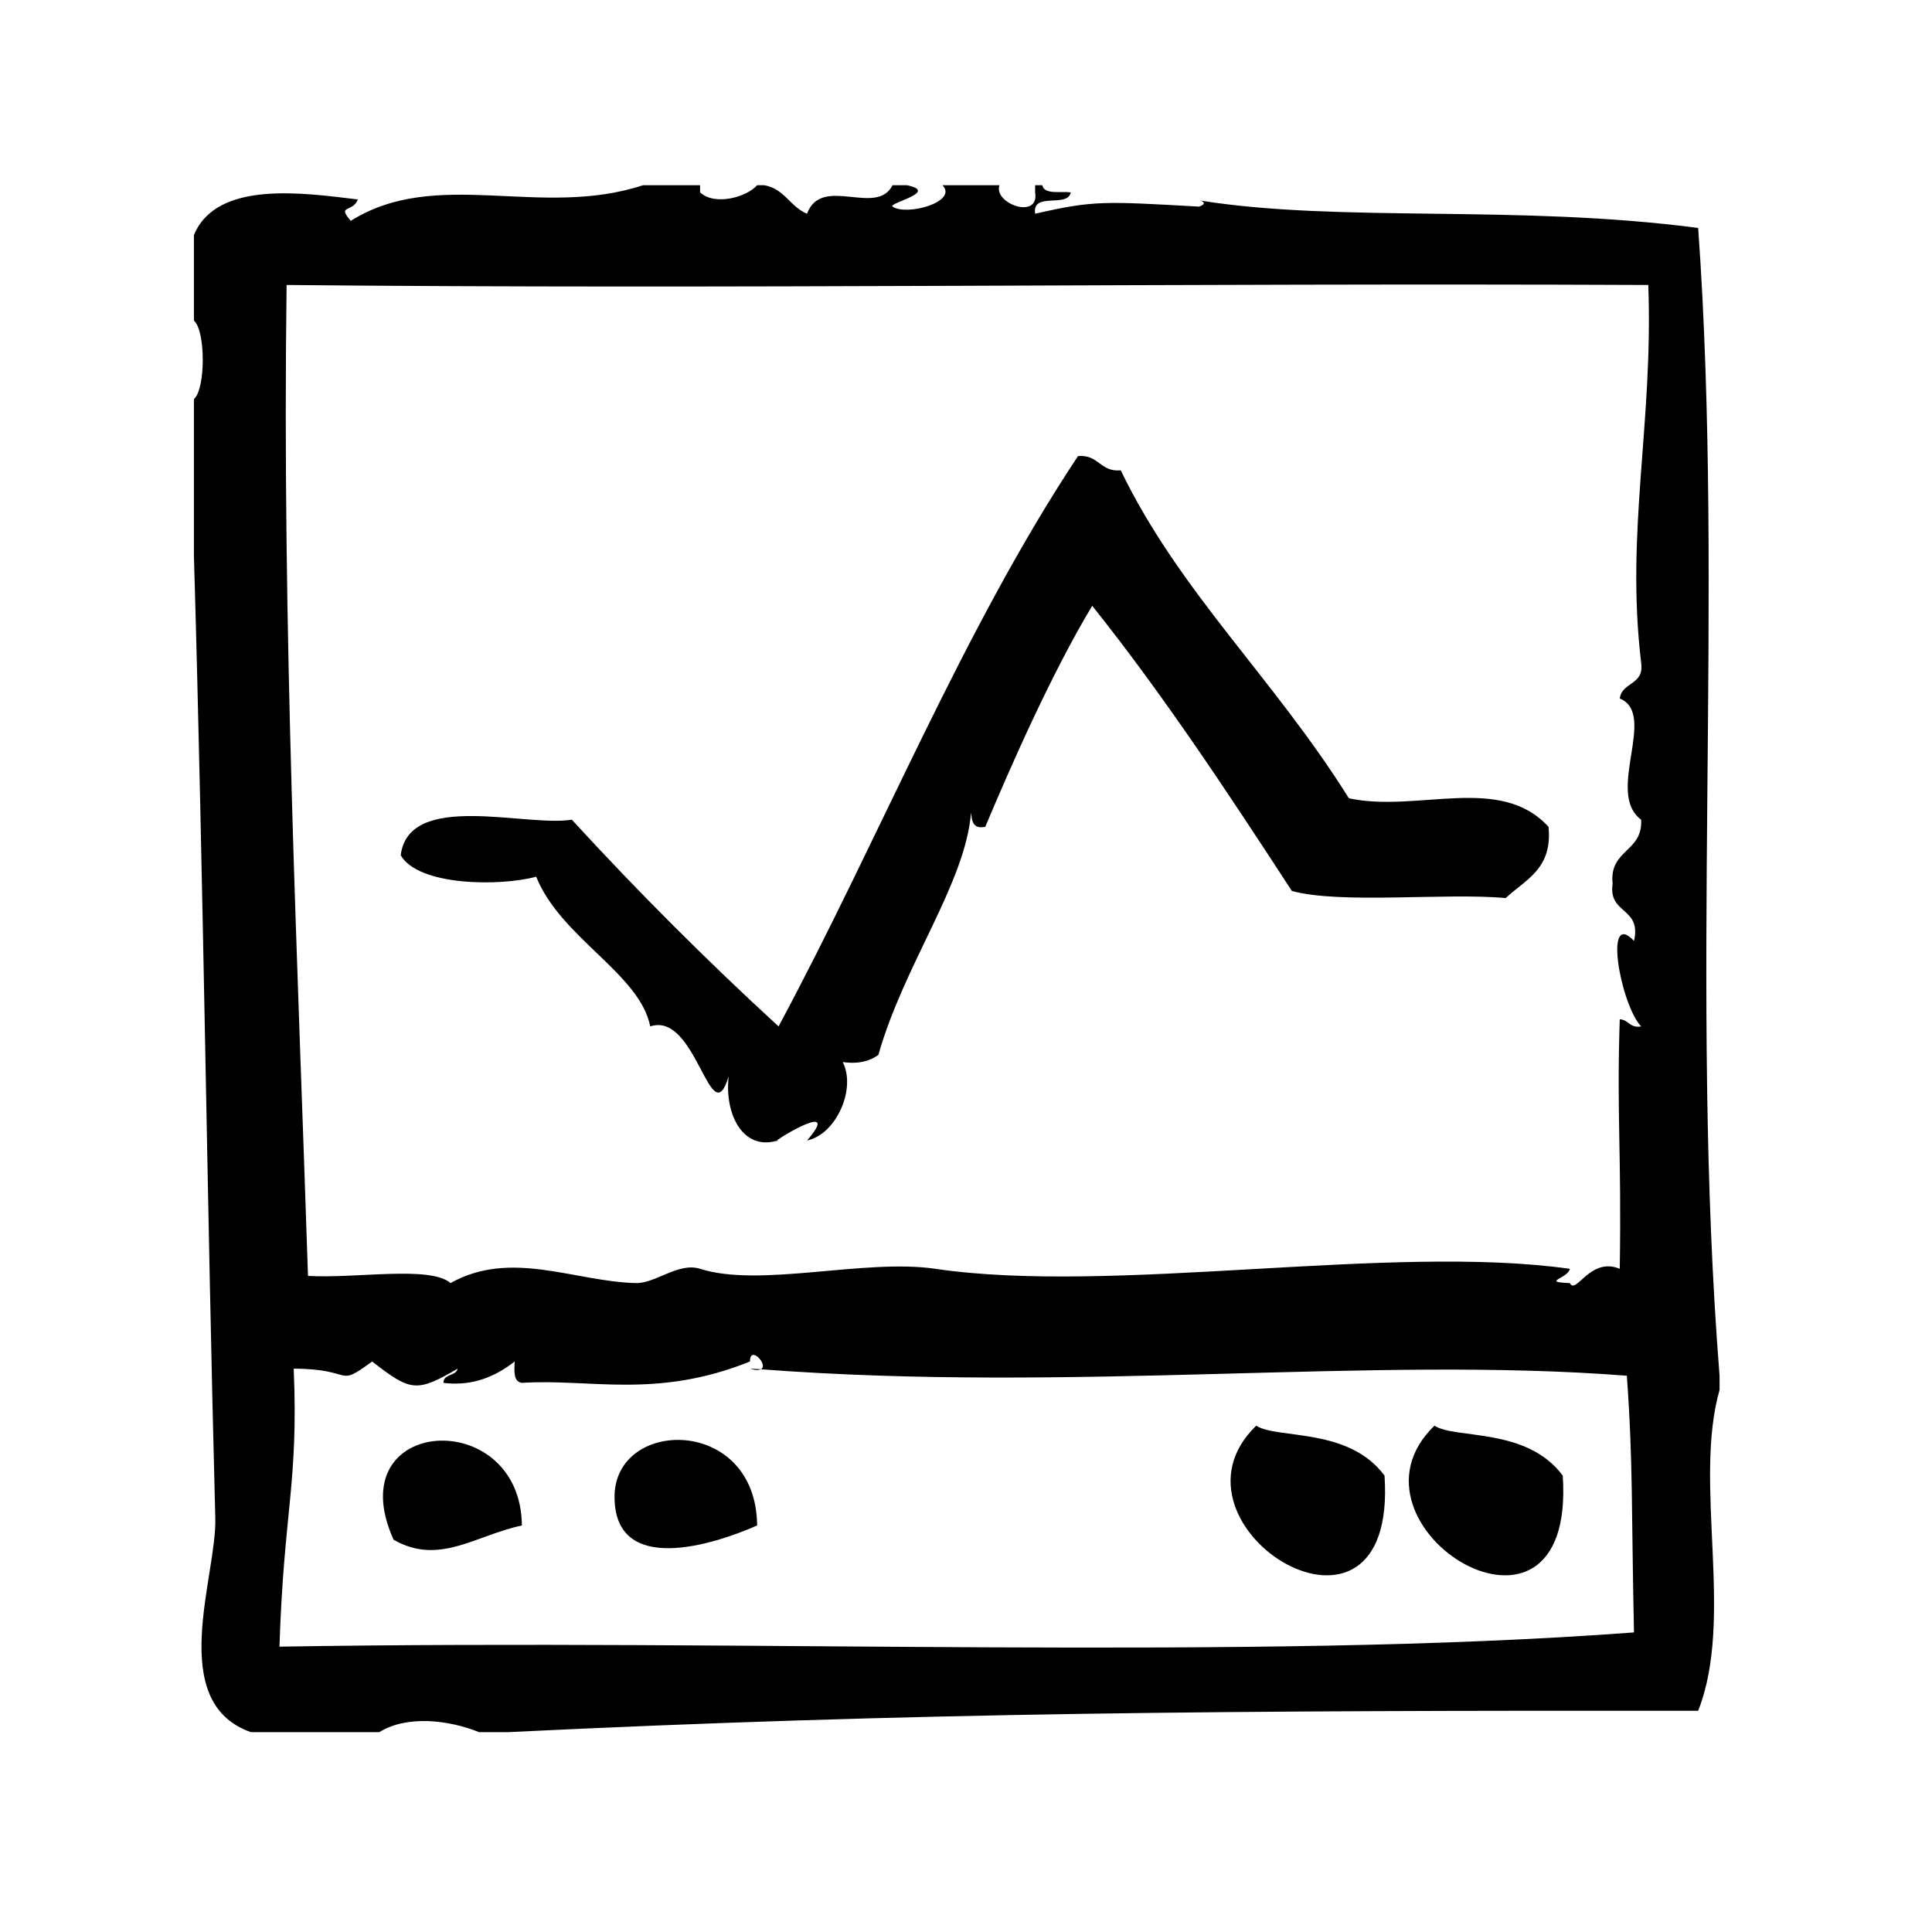 <?xml version="1.0" encoding="UTF-8"?>
<!-- Uploaded to: SVG Repo, www.svgrepo.com, Generator: SVG Repo Mixer Tools -->
<svg fill="#000000" width="800px" height="800px" version="1.1" viewBox="144 144 512 512" xmlns="http://www.w3.org/2000/svg">
 <g fill-rule="evenodd">
  <path d="m248.3 552.04c12.012 6.91 21.602-1.125 34.008-3.777-0.309-31.953-48.824-29.09-34.008 3.777z"/>
  <path d="m306.86 540.7c0.023 21.082 26.332 12.633 37.785 7.559-0.25-29.09-37.809-28.594-37.785-7.559z"/>
  <path d="m345.64 506.87c-0.969-0.078-1.914-0.094-2.875-0.164 1.547 0.48 2.356 0.41 2.875 0.164z"/>
  <path d="m599.7 508.59c-8.062-102.07 1.316-206.64-5.668-304.18-48.113-6.305-94.668-1.324-131.91-7.258 1.062 0.355 1.48 0.969-0.34 1.598-24.953-1.371-27.68-1.723-43.461 1.891-0.914-5.953 8.668-1.418 9.445-5.668-2.824-0.324-6.977 0.668-7.559-1.891h-1.891v1.891c1.227 7.375-11.148 2.992-9.445-1.891h-15.105c4.25 4.418-9.531 8.234-13.227 5.668-1.324-0.922 12.594-3.883 3.777-5.668h-3.777c-4.258 8.453-18.797-2.852-22.672 7.559-4.473-1.828-5.961-6.637-11.336-7.559h-1.891c-2.731 3.164-11.242 5.535-15.113 1.891v-1.891h-15.113c-27.191 8.949-54.656-4.863-77.461 9.445-3.746-4.359 0.48-2.102 1.891-5.668-14.137-1.691-37.422-5.219-43.453 9.445v22.672c3.125 2.644 3.125 18.137 0 20.781v41.562c2.543 86.727 3.512 173.97 5.668 255.05 0.41 15.422-13.152 48.742 9.445 56.672h34.008c7.203-4.496 18.23-3.32 26.449 0h7.559c108.28-5.266 191.1-5.769 315.51-5.668 9.684-24.52-1.371-60.246 5.668-85.02v-3.773zm-381.64 71.793c1.148-35.922 5.062-43.273 3.777-73.676 16.469 0.055 10.996 5.258 20.781-1.891 10.141 7.824 11.629 8.359 22.672 1.891-0.465 2.055-3.754 1.273-3.777 3.769 6.234 0.754 12.438-0.621 18.895-5.668-0.164 2.684-0.316 5.352 1.891 5.668 17.949-1.188 35.676 4.352 60.457-5.668-0.023-4.496 5.039 1.023 2.875 2.062 83.16 6.328 162.05-3.582 229.5 1.715 1.676 23.27 1.18 35.203 1.891 68.023-101.94 7.629-233.35 1.656-358.96 3.773zm360.86-260.72c0.891 5.926-5.086 4.992-5.668 9.445 10.133 4.195-3.953 24.992 5.668 32.117 0.48 8.668-8.551 7.824-7.559 17.004-1.211 8.141 7.731 6.125 5.668 15.113-8.172-8.621-3.566 16.895 1.891 22.672-3.055 0.527-3.25-1.785-5.668-1.891-0.836 25.781 0.496 34.691 0 66.125-7.863-3.297-11.617 7.078-13.234 3.777-7.848-0.262-0.379-1.242 0-3.777-47.656-6.715-120.87 6.965-168.14 0-18.758-2.769-46.383 5.086-62.348 0-5.738-1.82-11.762 3.898-17.004 3.777-16.168-0.371-33.109-8.996-49.121 0-5.457-4.676-24.945-1.164-37.785-1.891-2.715-83.426-6.894-170.73-5.668-262.61 118.16 1.156 234.89-0.559 360.86 0 1.344 36.902-6.078 65.207-1.883 100.14z"/>
  <path d="m501.47 355.55c-19.957-31.898-44.895-54.68-60.465-86.906-5.527 0.488-5.801-4.266-11.328-3.777-30.637 46.199-52.508 101.16-79.352 151.14-19.051-17.477-37.312-35.738-54.789-54.789-12.004 2.047-43.242-7.746-45.344 9.445 4.762 8.203 26.512 8.25 35.895 5.668 6.535 16.246 27.457 25.688 30.23 39.676 12.289-4.109 16.012 29.039 20.781 13.234-1.125 10.18 3.832 19.617 12.707 17.09 0.984-1.078 17.223-10.715 8.078-0.094 7.801-1.645 13.059-13.777 9.445-20.781 4.383 0.598 7.25-0.309 9.445-1.891 6.863-24.145 23.051-45.422 24.562-64.234 0.211 2.297 0.566 4.473 3.777 3.777 6.66-15.863 17.609-40.785 28.34-58.566 19.004 23.82 36.008 49.641 52.906 75.57 12.887 3.559 41.051 0.418 56.672 1.891 5.172-4.902 12.484-7.668 11.336-18.895-12.867-14.074-34.809-3.629-52.898-7.562z"/>
  <path d="m350.32 446.24c-0.18 0.062-0.34 0.039-0.52 0.094-0.125 0.145 0 0.145 0.52-0.094z"/>
  <path d="m476.91 521.82c-27.512 26.656 37.645 66.816 34 13.227-9.578-12.91-28.441-9.59-34-13.227z"/>
  <path d="m524.14 521.82c-27.512 26.656 37.645 66.816 34 13.227-9.582-12.91-28.441-9.59-34-13.227z"/>
 </g>
</svg>